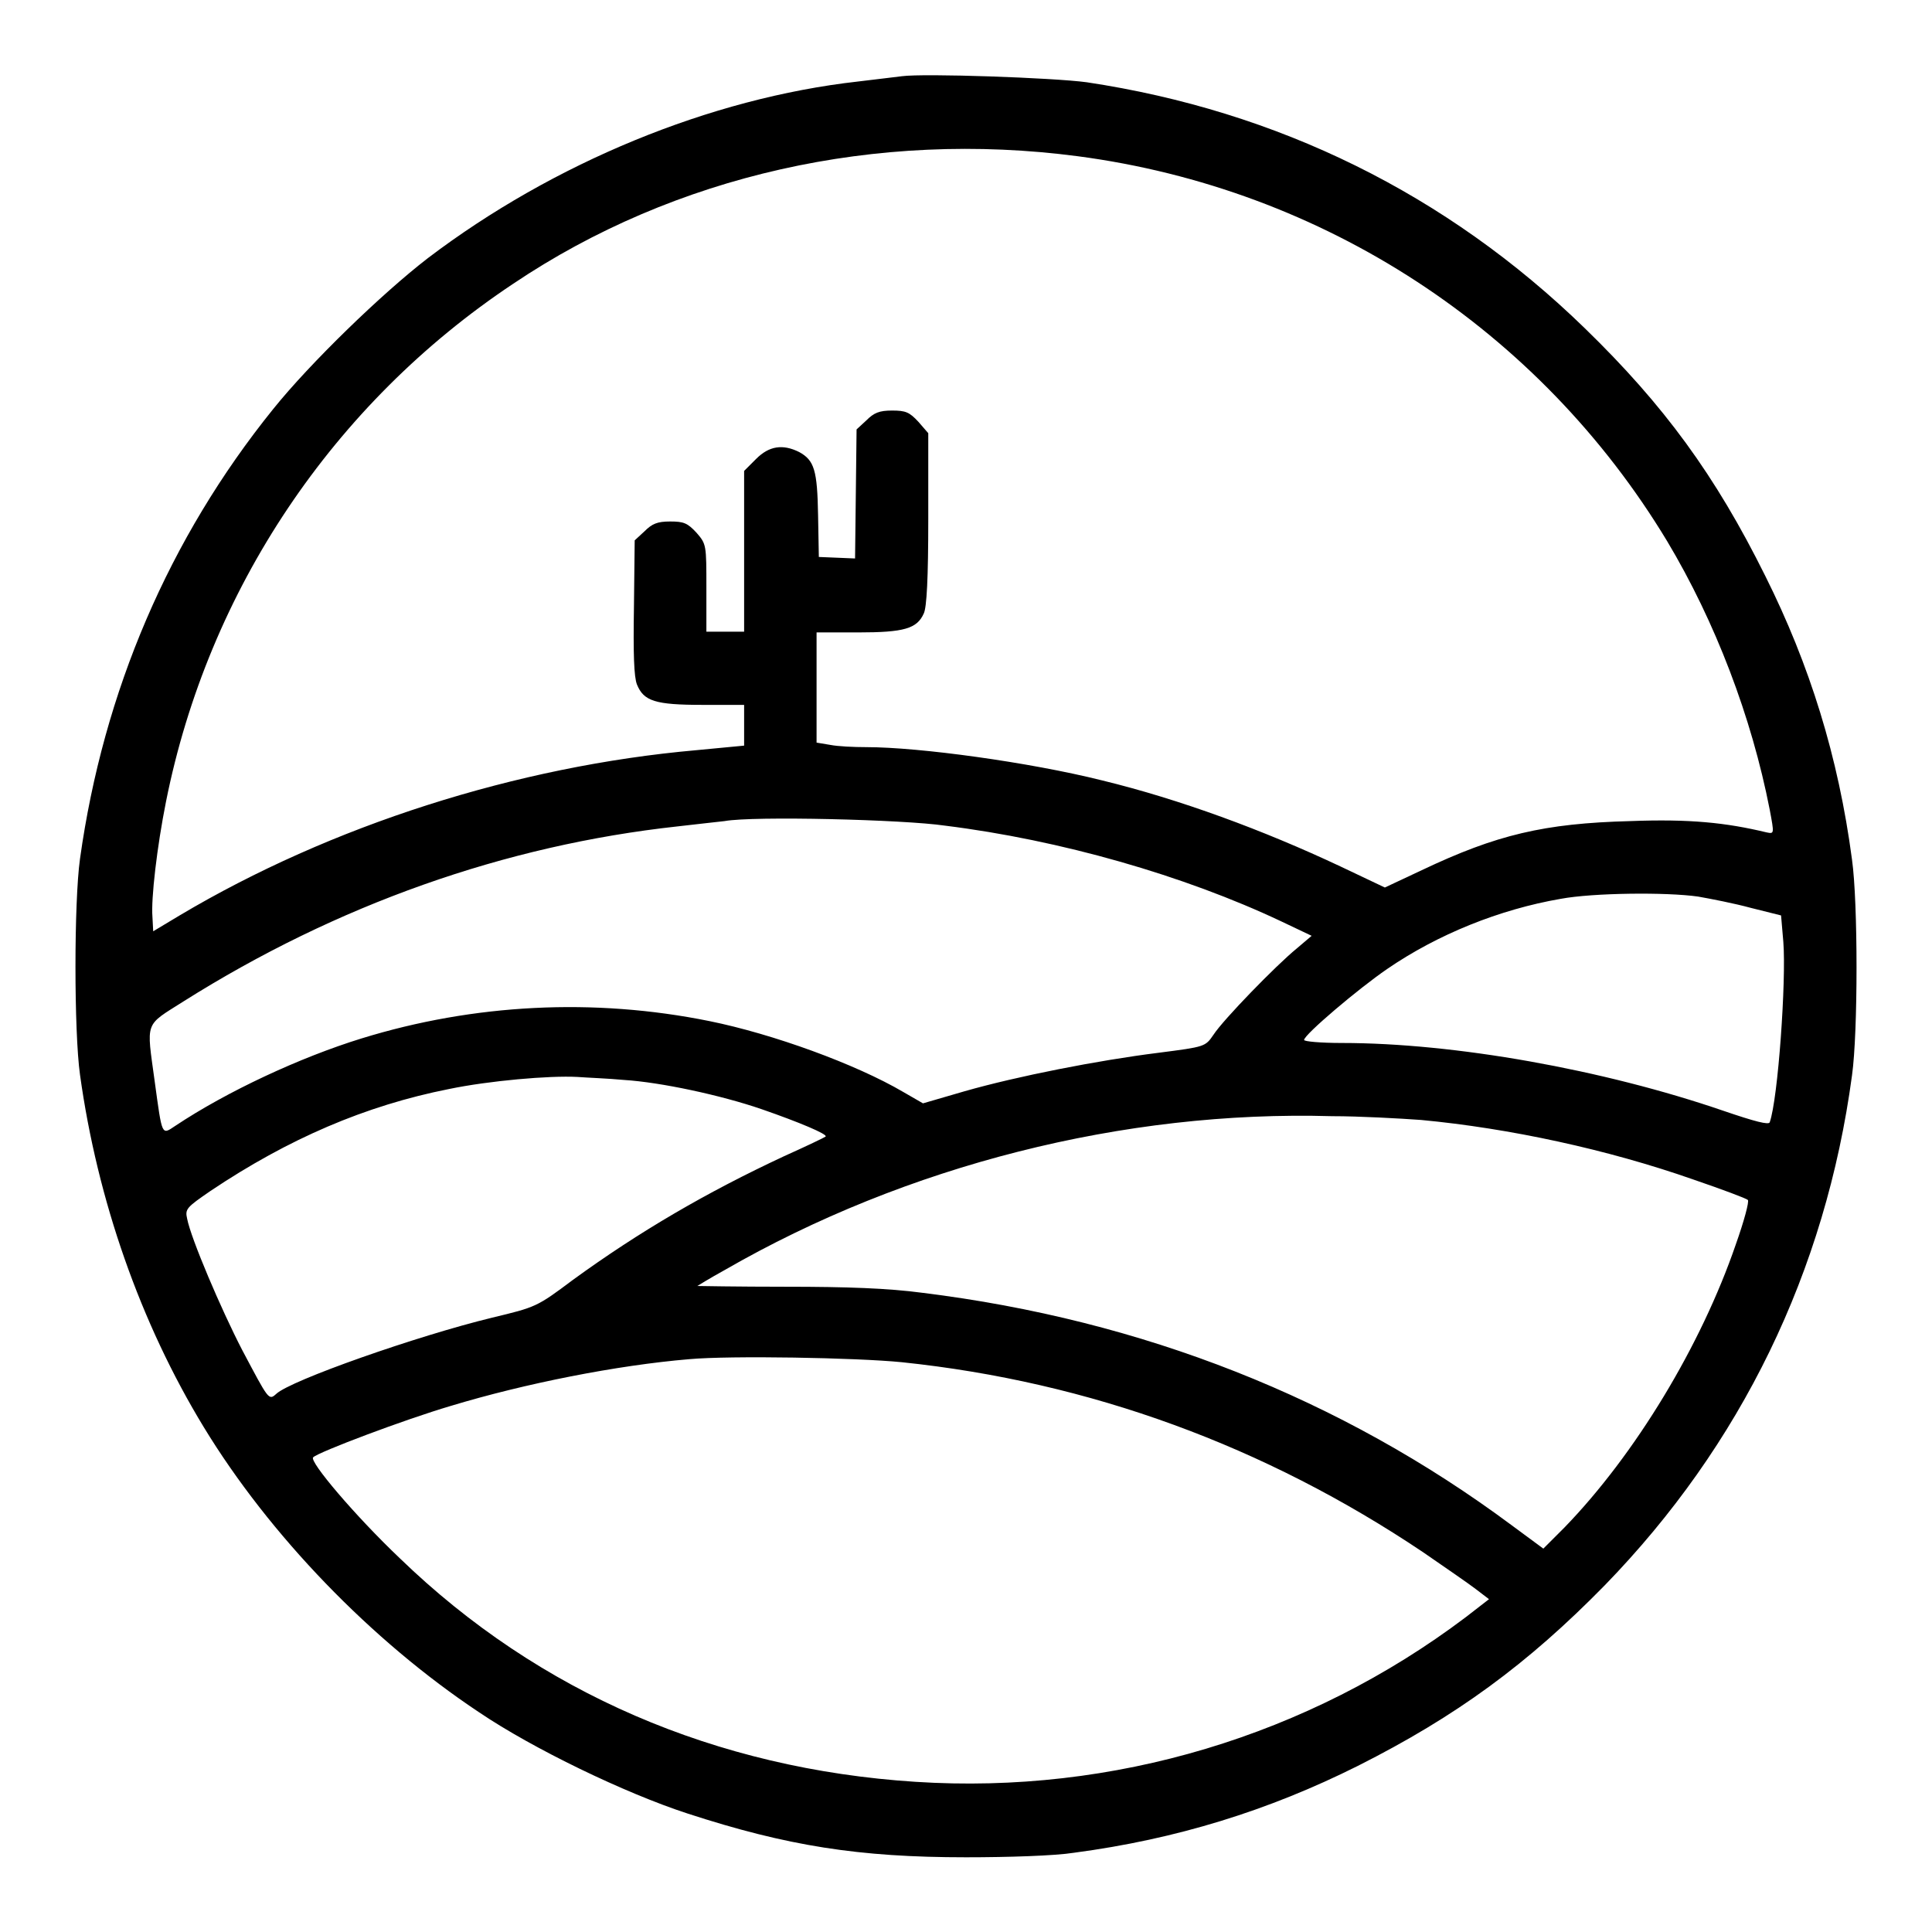 <?xml version="1.0" encoding="utf-8"?>
<!-- Svg Vector Icons : http://www.onlinewebfonts.com/icon -->
<!DOCTYPE svg PUBLIC "-//W3C//DTD SVG 1.1//EN" "http://www.w3.org/Graphics/SVG/1.1/DTD/svg11.dtd">
<svg version="1.1" xmlns="http://www.w3.org/2000/svg" xmlns:xlink="http://www.w3.org/1999/xlink" x="0px" y="0px" viewBox="0 0 256 256" enable-background="new 0 0 256 256" xml:space="preserve">
<g><g><g><path fill="#000000" d="M119.5,10.1c-0.7,0.1-3.4,0.4-5.8,0.7c-19.6,2.2-40.4,10.8-57,23.4c-6.1,4.7-15.6,13.9-20.5,20c-13.8,17.1-22.5,37.4-25.6,59.6c-0.8,5.7-0.8,22.9,0,28.6c2.3,16.6,8,32.9,16.4,46.7c8.7,14.3,22.2,28.3,36.5,37.8c7.1,4.8,19.3,10.7,27.6,13.4c13.2,4.3,22.7,5.8,36.9,5.8c5.6,0,11.8-0.2,14.3-0.6c13.6-1.8,25.8-5.6,37.6-11.5c13.1-6.6,22.5-13.5,32.7-23.9c18.1-18.6,29.3-41.6,32.8-67.6c0.8-5.7,0.8-22.9,0-28.6c-1.8-13.6-5.6-25.8-11.5-37.6C227.3,63,220.5,53.7,210,43.5c-18.3-17.8-40.7-28.8-66-32.6C139.6,10.3,122.4,9.7,119.5,10.1z M142.8,20.7c32.6,4.3,61.2,23,78.1,51c6.4,10.7,11.2,23.3,13.6,35.6c0.6,3.2,0.6,3.2-0.4,3c-5.4-1.3-10.2-1.8-18.1-1.5c-11.4,0.3-17.7,1.8-27.6,6.5l-4.9,2.3l-5.9-2.8c-10.2-4.8-21.3-8.9-31.6-11.4c-9.6-2.4-24.2-4.4-31.2-4.4c-1.7,0-3.8-0.1-4.8-0.3l-1.8-0.3v-7.3v-7.3h5.5c6.1,0,7.8-0.5,8.7-2.5c0.4-0.8,0.6-4.7,0.6-12.5V57.4l-1.3-1.5c-1.2-1.3-1.7-1.5-3.5-1.5c-1.7,0-2.4,0.3-3.4,1.3l-1.3,1.2l-0.1,8.6l-0.1,8.5l-2.4-0.1l-2.4-0.1l-0.1-5.5c-0.1-6-0.5-7.3-2.5-8.4c-2.2-1.1-4-0.8-5.7,0.9l-1.6,1.6V73v10.7h-2.5h-2.5v-5.8c0-5.7,0-5.8-1.3-7.3c-1.2-1.3-1.7-1.5-3.5-1.5c-1.7,0-2.4,0.3-3.4,1.3l-1.3,1.2l-0.1,8.9c-0.1,6.1,0,9.2,0.4,10.2c0.9,2.2,2.4,2.7,8.7,2.7h5.5v2.7v2.7l-6.3,0.6c-23.8,2.1-48.5,10-68.5,21.9l-3.5,2.1l-0.1-1.9c-0.2-2.4,0.6-9.3,1.8-15.3c5.6-28,22.1-52.7,46-68.6C89.4,23.2,116.2,17.2,142.8,20.7z M125.2,109.4c15.3,1.9,31.7,6.6,44.6,12.7l4,1.9l-2,1.7c-2.7,2.2-9.7,9.4-11,11.4c-1.1,1.6-1.1,1.6-7.3,2.4c-8,1-18.7,3.1-25.7,5.1l-5.5,1.6l-2.6-1.5c-6.3-3.7-17.3-7.7-25.7-9.4c-15.3-3.1-31.2-2.3-46.1,2.3c-8.1,2.5-17.8,7-24.7,11.6c-1.8,1.2-1.7,1.4-2.7-5.9c-1.1-8.1-1.4-7.3,3.8-10.6c20.3-12.8,42.6-20.7,65.5-23.2c2.5-0.3,5.4-0.6,6.2-0.7C99.8,108.1,119.8,108.6,125.2,109.4z M225,118.8c1.7,0.3,4.8,0.9,7,1.5l4,1l0.3,3.5c0.4,5.1-0.7,20.8-1.8,23.9c-0.1,0.4-2-0.1-6.1-1.5c-16-5.5-35.7-9-50.6-9c-2.8,0-5-0.2-5-0.4c0-0.7,7.2-6.8,11-9.4c6.7-4.6,14.9-7.9,23-9.3C211.1,118.3,220.8,118.2,225,118.8z M82.7,143.1c4.8,0.3,12.8,2,18.3,3.9c4.9,1.7,8.7,3.3,8.4,3.6c-0.1,0.1-2.6,1.3-5.5,2.6c-10.3,4.8-19.2,10-28,16.4c-4.8,3.6-4.9,3.6-10.7,5c-9.9,2.4-26.7,8.3-28.6,10.1c-1,0.9-1,0.8-4.5-5.8c-2.8-5.4-6.8-14.8-7.3-17.4c-0.3-1.3-0.1-1.5,3.1-3.7c10.3-6.9,20.5-11.3,31.6-13.5c5.3-1.1,13.3-1.8,17-1.6C77.8,142.8,80.6,142.9,82.7,143.1z M188.3,148.4c11.7,1.1,24.7,3.9,36.1,7.9c3.8,1.3,7,2.5,7.2,2.7c0.2,0.2-0.5,2.8-1.6,5.9c-4.6,13.4-13.3,27.8-22.7,37.5l-2.8,2.8l-4.2-3.1c-22.6-16.8-48.9-27.2-78.1-30.8c-4.5-0.6-9.9-0.8-18.1-0.8c-6.4,0-11.7-0.1-11.7-0.1c0,0,1.6-1,3.6-2.1c24.1-13.9,53-21.2,80.5-20.4C180.2,147.9,185.5,148.2,188.3,148.4z M119.5,180.5c24.9,2.6,48.1,11.1,69.1,25.2c2.9,2,6.1,4.2,7,4.9l1.7,1.3l-3.1,2.4c-20.8,15.7-46.7,23.5-72.9,21.8c-26.4-1.7-49.9-11.8-68.3-29.6c-5.9-5.6-12.1-12.9-11.5-13.4c0.7-0.7,12.1-5,18.2-6.8c9.9-3,22.1-5.4,31.6-6.2C96.8,179.6,113.5,179.9,119.5,180.5z"/></g></g></g>
</svg>